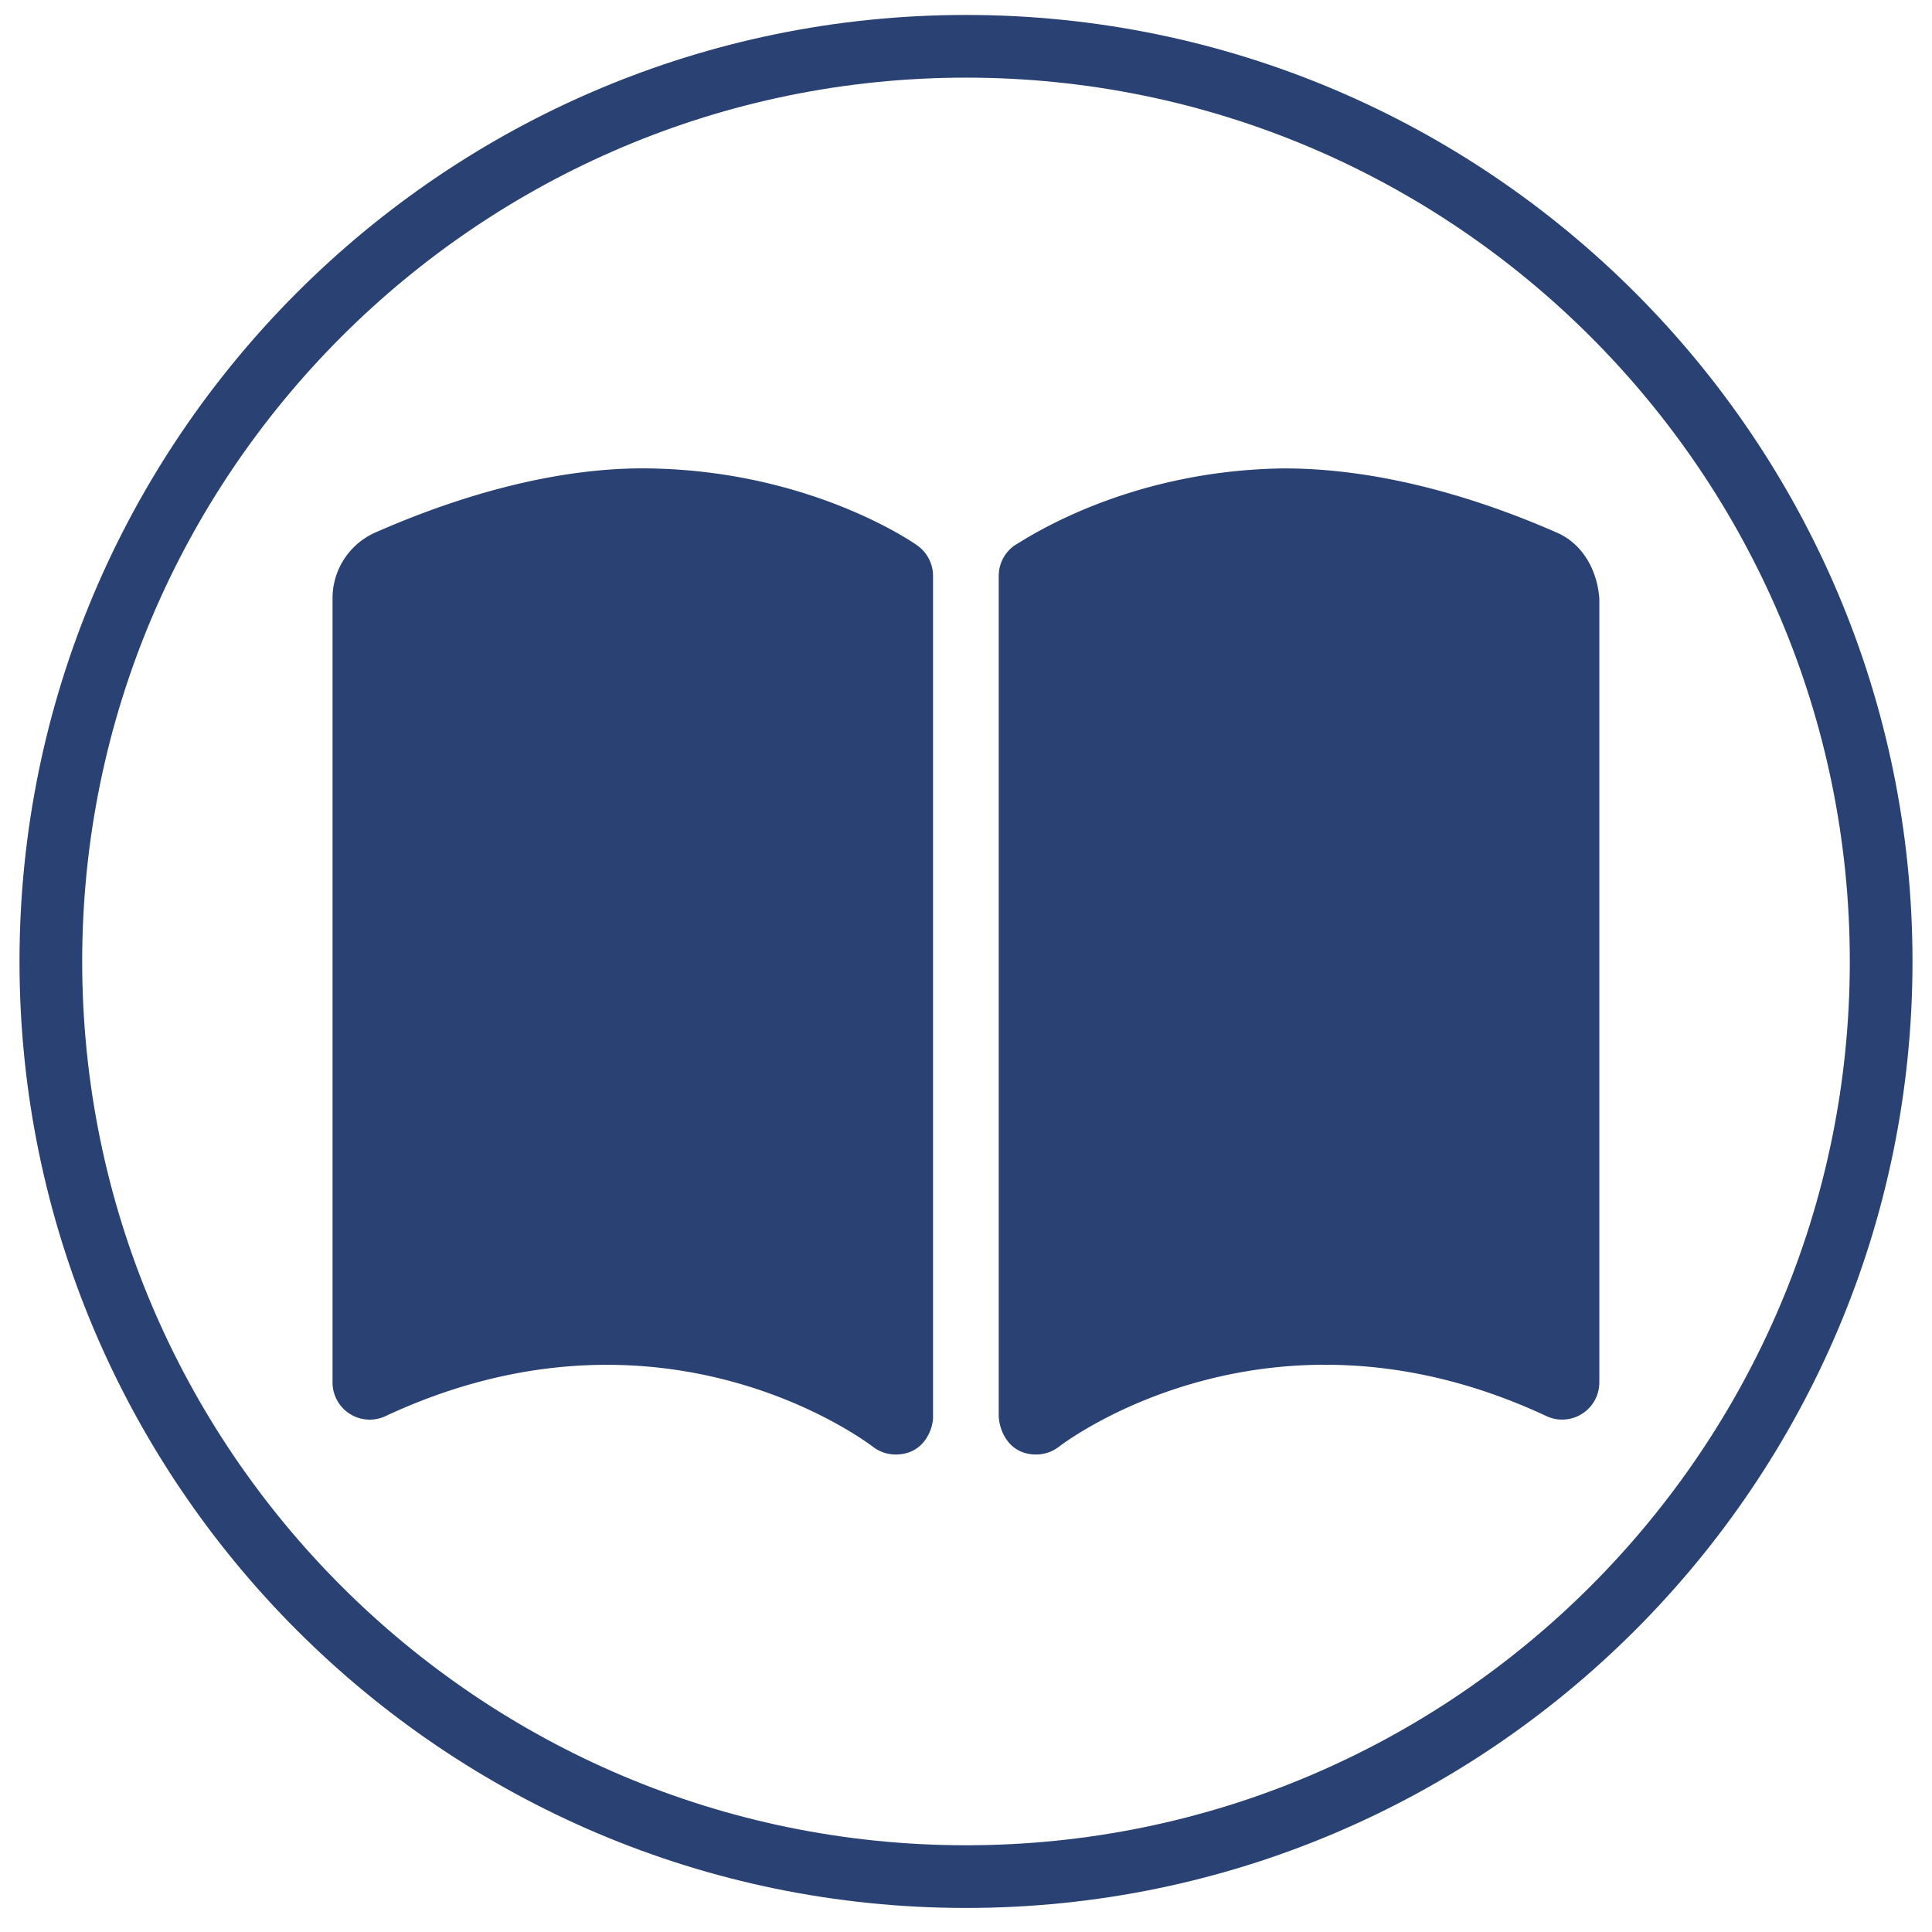 <svg id="katman_1" data-name="katman 1" xmlns="http://www.w3.org/2000/svg" viewBox="0 0 425 425"><defs><style>.cls-1,.cls-2{fill:#2a4173;}.cls-2{stroke:#2a4173;stroke-miterlimit:10;}</style></defs><path class="cls-1" d="M212.5,419.71C97.69,419.71,4.29,326.31,4.29,211.5S97.69,3.29,212.5,3.29,420.71,96.69,420.71,211.5,327.31,419.71,212.5,419.71Zm0-402.63C105.3,17.08,18.08,104.3,18.08,211.5S105.3,405.92,212.5,405.92,406.92,318.71,406.92,211.5,319.7,17.08,212.5,17.08Z"/><path class="cls-2" d="M143.23,103.55c-18-.36-38.85,4.53-60.58,14.1a15.32,15.32,0,0,0-9,14V304.06a7.68,7.68,0,0,0,10.82,7.06c60.88-28.5,105.94,5.3,107.87,6.75a7.62,7.62,0,0,0,4.7,1.59c6,0,7.71-5.48,7.71-7.7V126.69a7.7,7.7,0,0,0-3.27-6.3C200.59,119.72,178.13,104.19,143.23,103.55Zm199.11,14.1c-21.74-9.54-42.65-14.27-60.59-14.1-34.91.63-56.92,16.17-58.27,16.83a7.69,7.69,0,0,0-3.28,6.31V311.34c0,2.53,1.69,8.12,7.72,8.12a7.68,7.68,0,0,0,4.71-1.6c1.89-1.45,47-35.26,107.87-6.75a7.68,7.68,0,0,0,10.82-7.06V131.69C350.87,125.69,347.83,120.07,342.34,117.65Z"/></svg>
